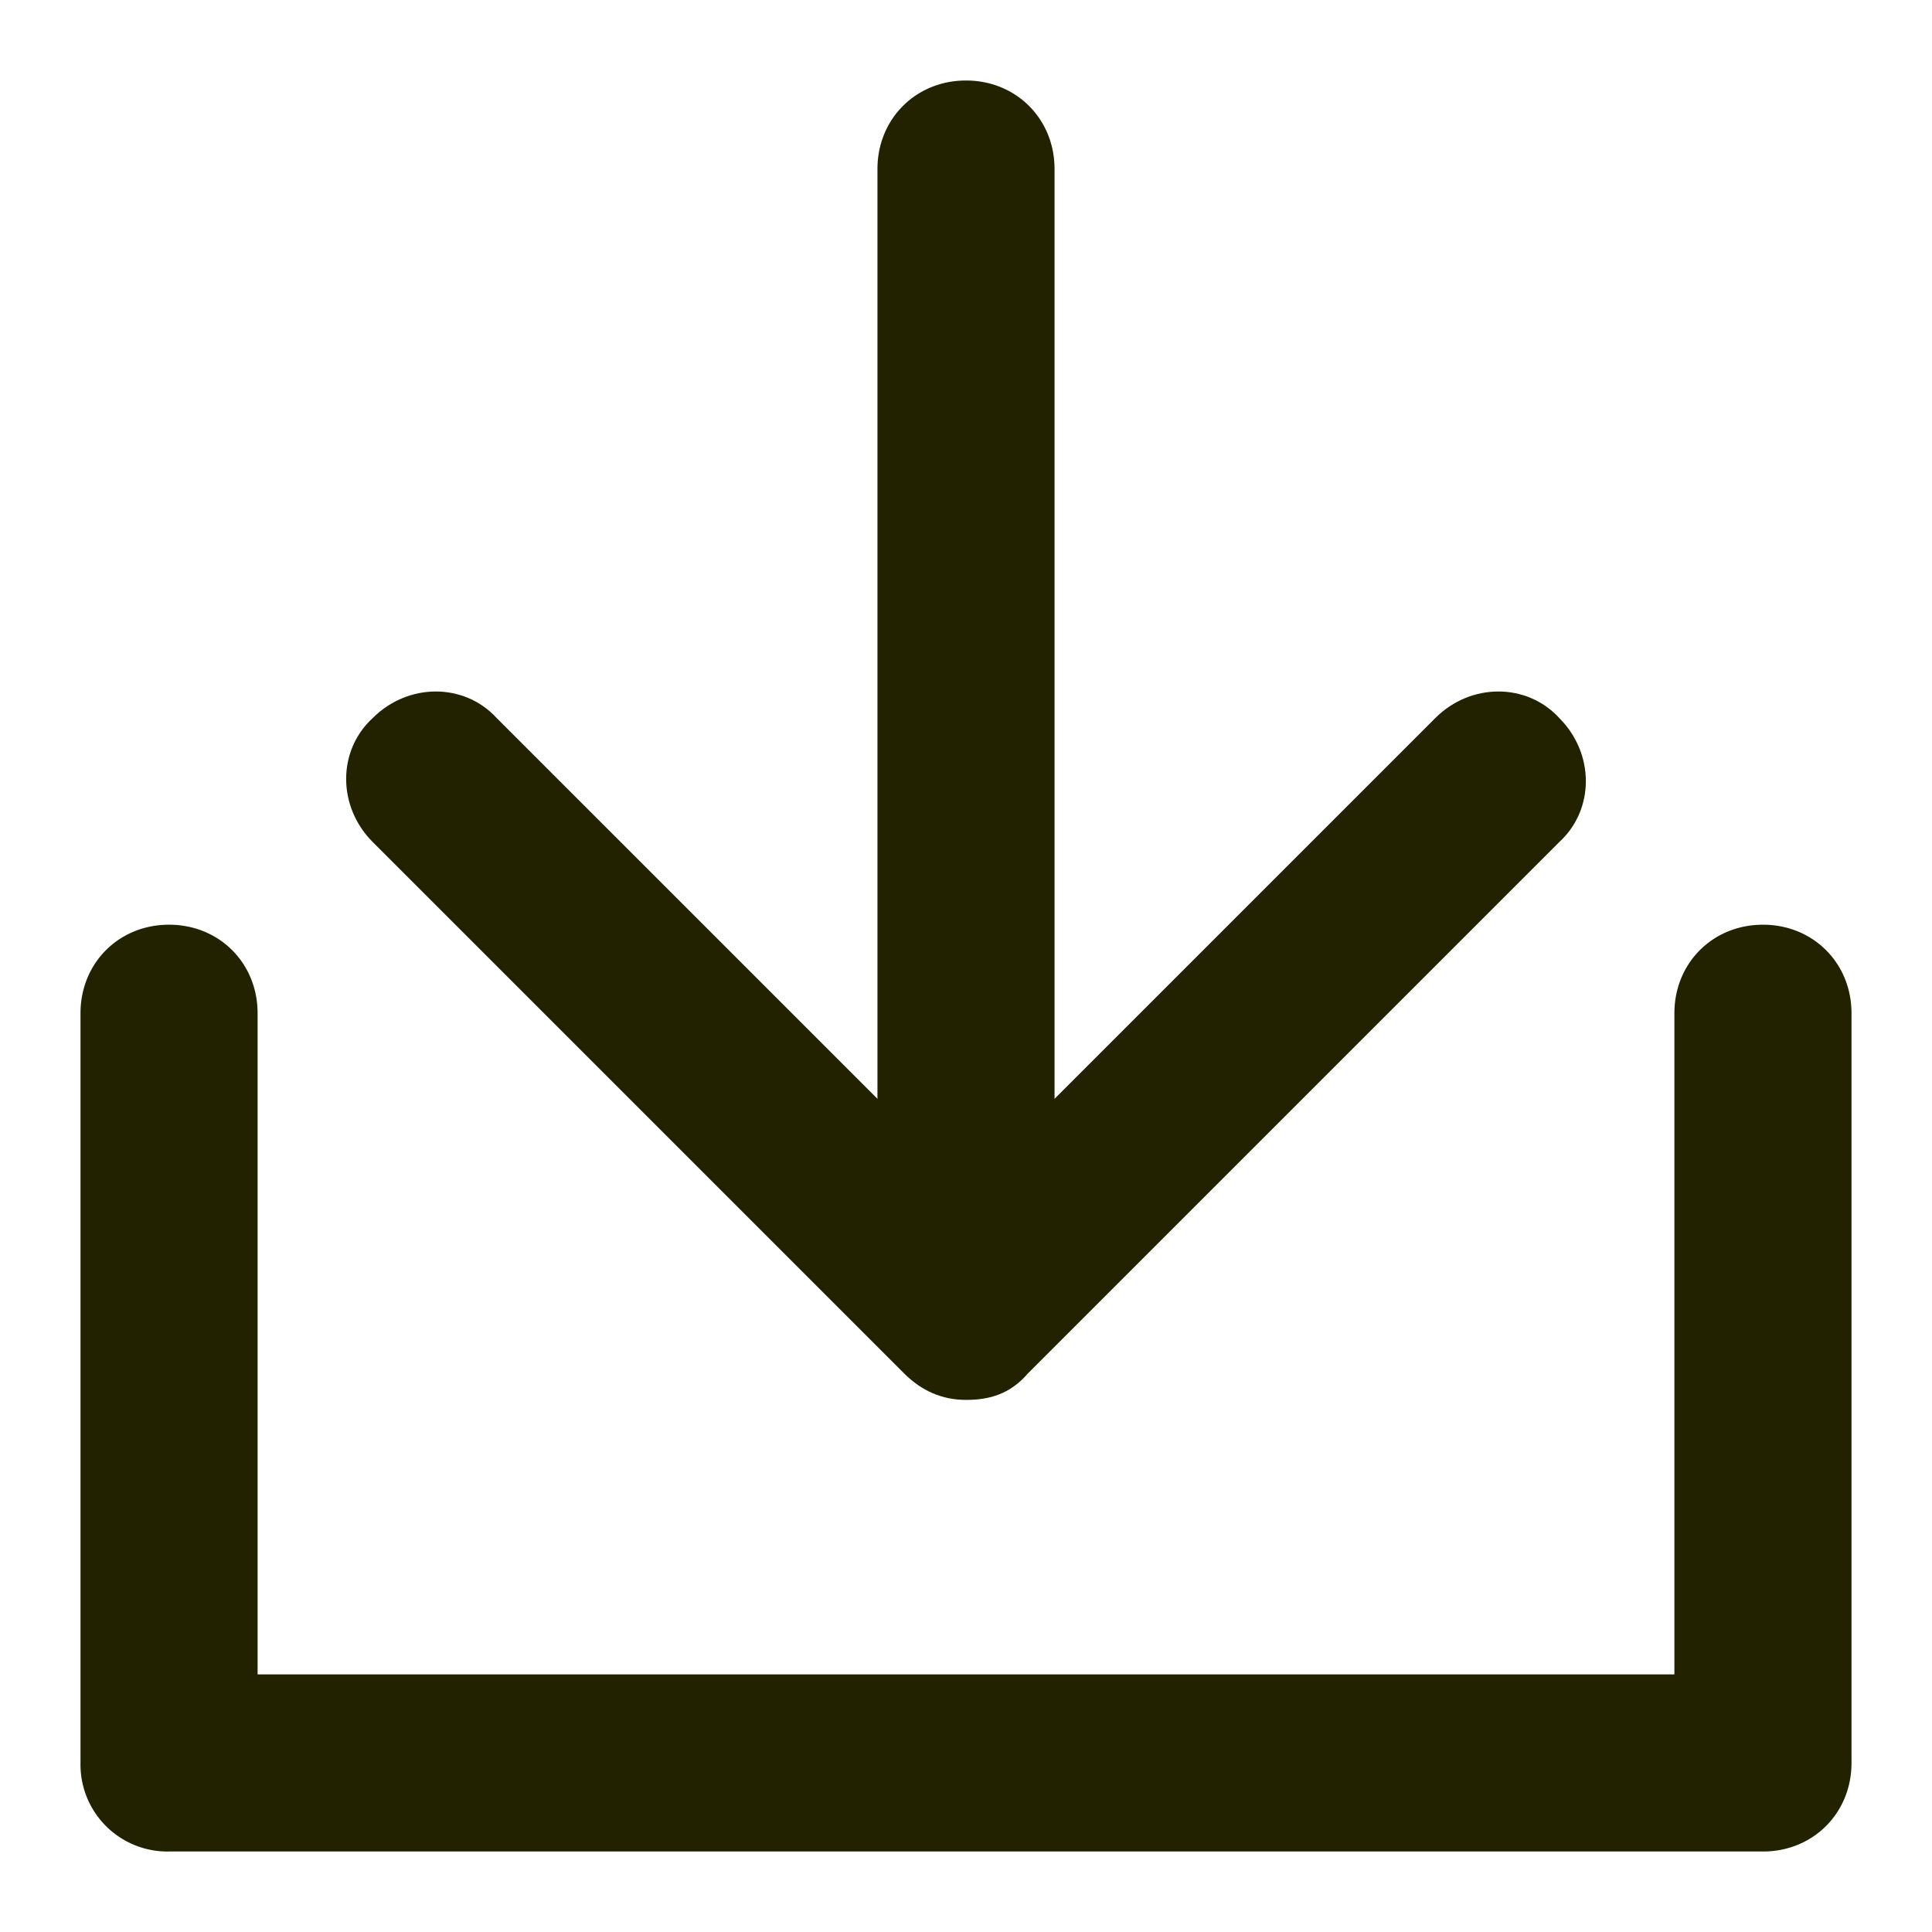 <?xml version="1.0" standalone="no"?><!DOCTYPE svg PUBLIC "-//W3C//DTD SVG 1.1//EN" "http://www.w3.org/Graphics/SVG/1.1/DTD/svg11.dtd"><svg t="1655641892785" class="icon" viewBox="0 0 1024 1024" version="1.1" xmlns="http://www.w3.org/2000/svg" p-id="3508" xmlns:xlink="http://www.w3.org/1999/xlink" width="16" height="16"><defs><style type="text/css">@font-face { font-family: feedback-iconfont; src: url("//at.alicdn.com/t/font_1031158_u69w8yhxdu.woff2?t=1630033759944") format("woff2"), url("//at.alicdn.com/t/font_1031158_u69w8yhxdu.woff?t=1630033759944") format("woff"), url("//at.alicdn.com/t/font_1031158_u69w8yhxdu.ttf?t=1630033759944") format("truetype"); }
</style></defs><path d="M512 741.973c-12.501 0-23.467-4.693-32.853-14.08l-281.6-281.6c-18.773-18.773-18.773-48.512 0-65.707 18.773-18.773 48.512-18.773 65.707 0L512 629.333l248.747-248.747c18.773-18.773 48.512-18.773 65.707 0 18.773 18.773 18.773 48.512 0 65.707l-281.6 281.6c-9.387 10.965-20.352 14.08-32.853 14.08z" p-id="3509" fill="#222200"></path><path d="M934.4 981.333H89.6A46.08 46.08 0 0 1 42.667 934.4v-397.355c0-26.624 20.352-46.933 46.933-46.933 26.581 0 46.933 20.309 46.933 46.933V887.467h750.933v-350.421c0-26.624 20.352-46.933 46.933-46.933 26.581 0 46.933 20.309 46.933 46.933V934.4c0 26.581-20.352 46.933-46.933 46.933z" p-id="3510" fill="#222200"></path><path d="M512 691.925a46.08 46.08 0 0 1-46.933-46.933V89.6c0-26.581 20.352-46.933 46.933-46.933 26.581 0 46.933 20.352 46.933 46.933v555.392c0 26.581-20.352 46.933-46.933 46.933z" p-id="3511" fill="#222200"></path></svg>